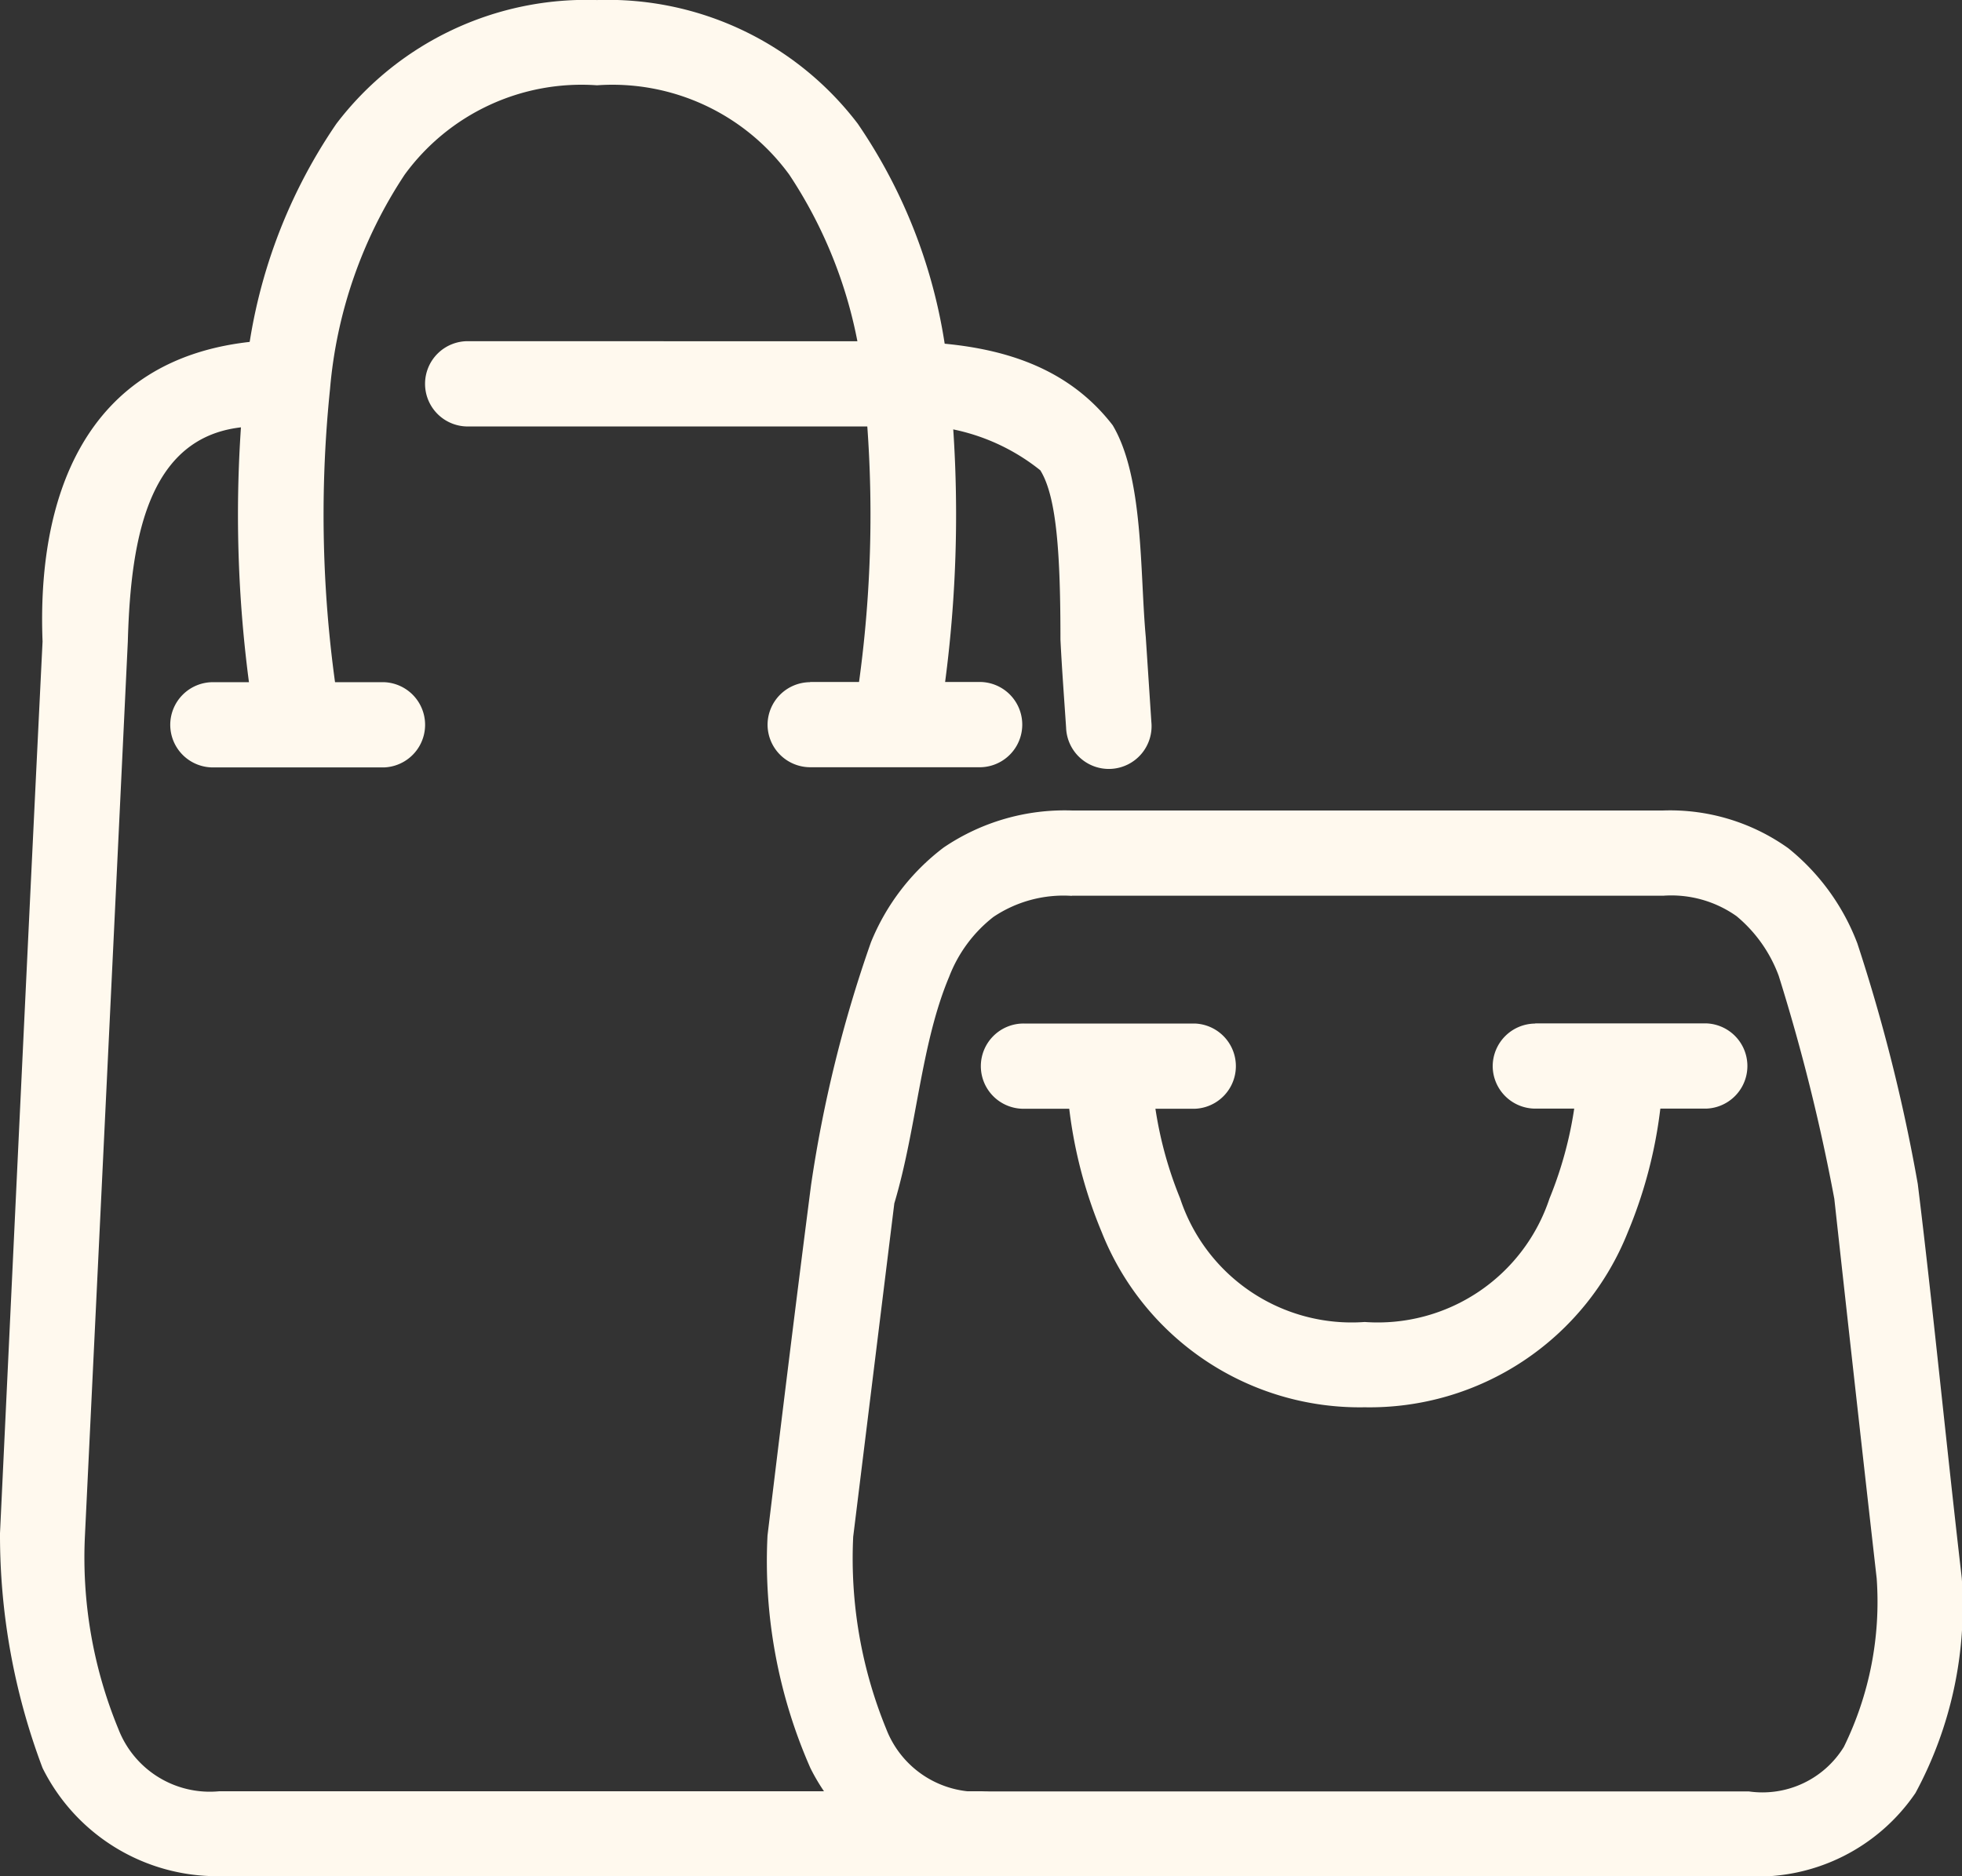 <svg xmlns="http://www.w3.org/2000/svg" xmlns:xlink="http://www.w3.org/1999/xlink" width="42.363" height="40.522" viewBox="0 0 42.363 40.522">
    <rect x="0" y="0" width="42.363" height="40.522" fill="#333333" stroke="none"/>
    <defs>
        <clipPath id="clip-path">
            <rect id="Rectangle_829" data-name="Rectangle 829" width="42.363" height="40.522" fill="#fff9ee"/>
        </clipPath>
    </defs>
    <g id="Group_405" data-name="Group 405" clip-path="url(#clip-path)">
        <path id="Path_41718" data-name="Path 41718" d="M5.521,2.117C1.754,2.465.8,5.6.919,8.6.623,14.6.3,21.537,0,27.859A14.243,14.243,0,0,0,.919,32.93a4.208,4.208,0,0,0,3.812,2.336H21.178a.917.917,0,1,0,0-1.834H4.731a2.116,2.116,0,0,1-2.176-1.347,9.709,9.709,0,0,1-.721-4.174Q2.3,18.256,2.76,8.6c.063-2.29.456-4.616,2.76-4.644a.921.921,0,1,0,0-1.841m4.609,0a.921.921,0,1,0,0,1.841h9.082a4.426,4.426,0,0,1,3.251.947c.355.571.435,1.814.435,3.658.031.627.08,1.271.122,1.9a.923.923,0,1,0,1.841-.122L24.739,8.5c-.129-1.4-.042-3.439-.714-4.57-1.222-1.587-3.14-1.807-4.814-1.814Z" transform="translate(0 5.254)" fill="#fff9ee"/>
        <path id="Path_41719" data-name="Path 41719" d="M1.982,4.232a.922.922,0,0,0-.926.919v.007a.921.921,0,0,0,.926.915H5.668a.921.921,0,0,0,0-1.841Z" transform="translate(2.62 10.501)" fill="#fff9ee"/>
        <path id="Path_41720" data-name="Path 41720" d="M5.68,4.232a.923.923,0,0,0-.919.922v0a.922.922,0,0,0,.919.915H9.366a.921.921,0,0,0,.007-1.841H5.68Z" transform="translate(11.812 10.501)" fill="#fff9ee"/>
        <path id="Path_41721" data-name="Path 41721" d="M11.33,5.028a4.655,4.655,0,0,0-2.767.8,4.859,4.859,0,0,0-1.57,2.047A28.026,28.026,0,0,0,5.7,13.118c-.341,2.642-.665,5.295-.94,7.568a11.072,11.072,0,0,0,.926,5.023A4.213,4.213,0,0,0,9.5,28.048H25.946a4.128,4.128,0,0,0,3.6-1.8,8.5,8.5,0,0,0,1-4.644c-.341-2.945-.637-5.977-.95-8.511A37.5,37.5,0,0,0,28.292,7.9,4.838,4.838,0,0,0,26.8,5.843a4.391,4.391,0,0,0-2.7-.815H11.33Zm0,1.841H24.1a2.437,2.437,0,0,1,1.584.442A3.04,3.04,0,0,1,26.594,8.6a41.66,41.66,0,0,1,1.2,4.814q.449,4.094.915,8.2A7.114,7.114,0,0,1,28,25.252a2.064,2.064,0,0,1-2.054.961H9.5a2.121,2.121,0,0,1-2.176-1.347,9.713,9.713,0,0,1-.714-4.153l.888-7.2c.487-1.629.571-3.439,1.184-4.894a3,3,0,0,1,.954-1.291,2.714,2.714,0,0,1,1.692-.456" transform="translate(11.812 12.476)" fill="#fff9ee"/>
        <path id="Path_41722" data-name="Path 41722" d="M7.01,6.35a.922.922,0,0,0-.926.919v.007a.921.921,0,0,0,.926.915H10.7a.921.921,0,0,0,0-1.841Z" transform="translate(15.094 15.755)" fill="#fff9ee"/>
        <path id="Path_41723" data-name="Path 41723" d="M10.178,6.35a.923.923,0,0,0-.919.922v0a.922.922,0,0,0,.919.915h3.686a.921.921,0,0,0,.007-1.841H10.178Z" transform="translate(22.971 15.756)" fill="#fff9ee"/>
        <path id="Path_41724" data-name="Path 41724" d="M6.613,6.615A9.981,9.981,0,0,0,7.382,10.2a5.992,5.992,0,0,0,5.677,3.78,6,6,0,0,0,5.681-3.78,9.981,9.981,0,0,0,.769-3.582H17.669a8.416,8.416,0,0,1-.62,2.854,3.906,3.906,0,0,1-3.989,2.666A3.9,3.9,0,0,1,9.074,9.469a8.416,8.416,0,0,1-.62-2.854Z" transform="translate(16.407 16.413)" fill="#fff9ee"/>
        <path id="Path_41725" data-name="Path 41725" d="M9.234,0A6.782,6.782,0,0,0,3.606,2.673a11.5,11.5,0,0,0-1.967,5.5,27.707,27.707,0,0,0,.247,7.655l1.807-.341A26.521,26.521,0,0,1,3.47,8.4a9.9,9.9,0,0,1,1.612-4.63A4.725,4.725,0,0,1,9.234,1.841a4.725,4.725,0,0,1,4.153,1.932A9.9,9.9,0,0,1,15,8.4a26.521,26.521,0,0,1-.223,7.084l1.807.341a27.707,27.707,0,0,0,.247-7.655,11.5,11.5,0,0,0-1.967-5.5A6.782,6.782,0,0,0,9.234,0" transform="translate(3.656 0.001)" fill="#fff9ee"/>
    </g>
</svg>
